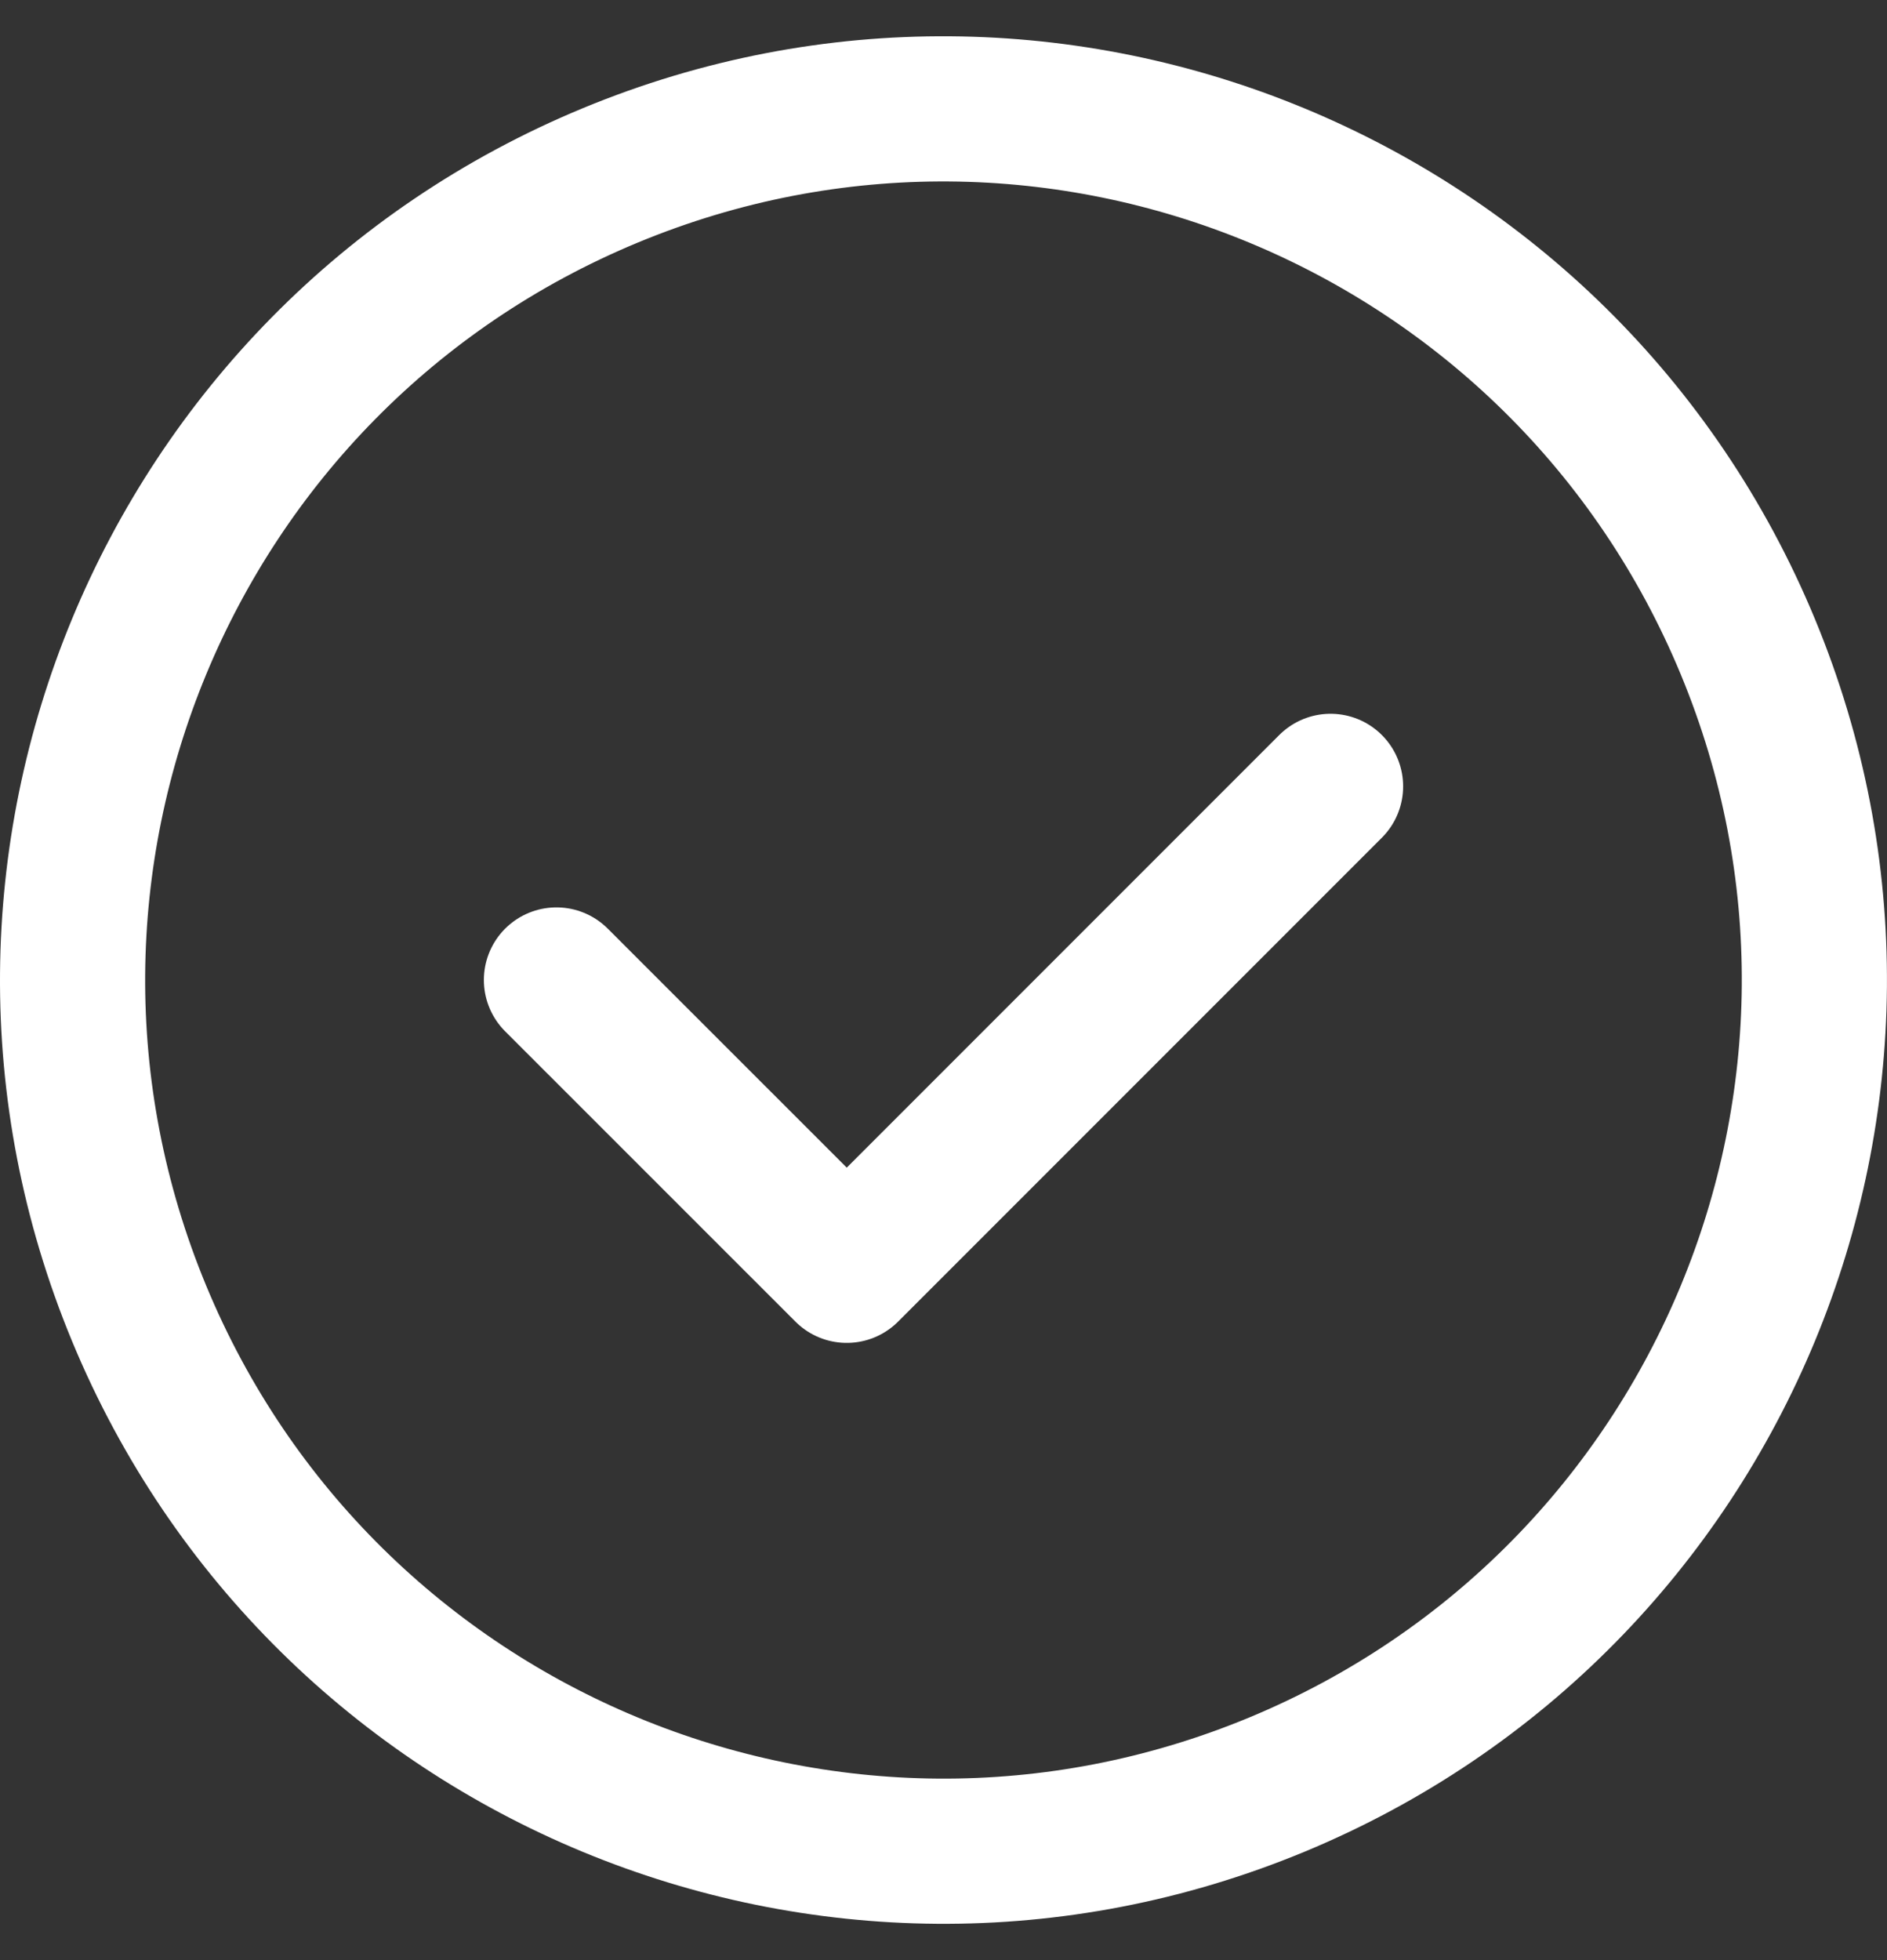 <svg width="26" height="27" viewBox="0 0 26 27" fill="none" xmlns="http://www.w3.org/2000/svg">
<rect x="0" y="0" width="26" height="27" fill="#333333" stroke="none"/>
<path d="M8.409 2.416C14.53 -0.12 21.547 2.788 24.083 8.909C26.619 15.031 23.711 22.048 17.59 24.584C11.469 27.119 4.452 24.212 1.916 18.09C-0.619 11.969 2.288 4.952 8.409 2.416" stroke="white" stroke-width="2" stroke-linecap="round" stroke-linejoin="round"/>
<path d="M18.333 10.832L11.667 17.498L7.667 13.499" stroke="white" stroke-width="2" stroke-linecap="round" stroke-linejoin="round"/>
</svg>
